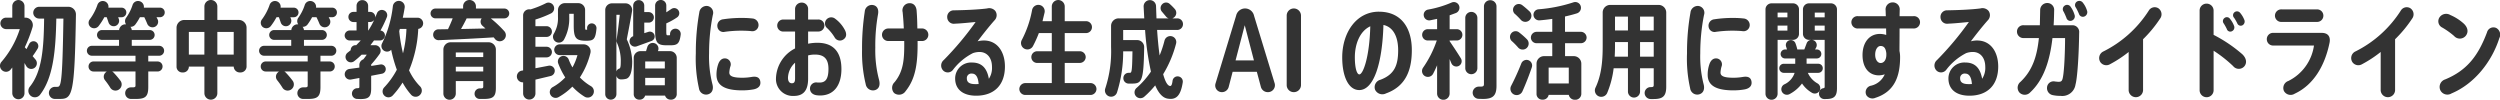<svg xmlns="http://www.w3.org/2000/svg" width="574.944" height="22.944" viewBox="0 0 574.944 22.944"><path d="M16.248-19.032h-6.7a1.383,1.383,0,0,0-1.368,1.368A1.362,1.362,0,0,0,9.552-16.32H10.68C10.608-9.6,10.224-4.128,7.392-.648a1.5,1.5,0,0,0,.1,1.992A1.5,1.5,0,0,0,9.744,1.2c3.048-3.96,3.6-10.152,3.744-17.52H15.12c-.24,15.48-.576,15.7-1.464,15.7H13.2A1.4,1.4,0,0,0,11.784.7,1.376,1.376,0,0,0,13.152,2.16h1.056c2.976,0,3.48-.624,3.792-19.392A1.757,1.757,0,0,0,16.248-19.032ZM8.424-4.944a1.324,1.324,0,0,0,.288-1.944L8.04-7.68c.432-.576.816-1.176,1.152-1.728a1.132,1.132,0,0,0-.456-1.584,1.113,1.113,0,0,0-1.488.5l-.624,1.2L6.24-9.72a33.266,33.266,0,0,0,1.776-4.608A1.718,1.718,0,0,0,6.36-16.536H6.168v-2.64a1.414,1.414,0,0,0-1.392-1.416A1.434,1.434,0,0,0,3.36-19.176v2.64H1.944a1.332,1.332,0,0,0-1.32,1.32,1.332,1.332,0,0,0,1.32,1.32H5.088a21.526,21.526,0,0,1-4.2,7.512,1.356,1.356,0,0,0,.072,1.9,1.356,1.356,0,0,0,2.016-.1l.384-.48V.84A1.414,1.414,0,0,0,4.776,2.232,1.393,1.393,0,0,0,6.168.84V-6.1l.408.7A1.314,1.314,0,0,0,8.424-4.944Zm28.728-5.112H30.84v-1.368h4.128A1.127,1.127,0,0,0,36.1-12.552a1.127,1.127,0,0,0-1.128-1.128H30.84a1.381,1.381,0,0,0-.312-.744,1.341,1.341,0,0,0,1.128-.528,12.307,12.307,0,0,0,1.056-1.68H33.72c.264.528.48,1.008.672,1.488a1.314,1.314,0,0,0,1.632.768,1.283,1.283,0,0,0,.744-1.8l-.24-.456h.792a1.086,1.086,0,0,0,1.1-1.1,1.086,1.086,0,0,0-1.1-1.1h-3.7a1.344,1.344,0,0,0-1.008-1.488,1.315,1.315,0,0,0-1.584.864,10.672,10.672,0,0,1-1.488,2.952A1.3,1.3,0,0,0,29.52-15h-.144a1.44,1.44,0,0,0-1.44,1.32h-3.96a1.127,1.127,0,0,0-1.128,1.128,1.127,1.127,0,0,0,1.128,1.128h3.936v1.368H21.648A1.127,1.127,0,0,0,20.52-8.928a1.147,1.147,0,0,0,1.128,1.152H31.7v1.32H22.056A1.137,1.137,0,0,0,20.9-5.3a1.137,1.137,0,0,0,1.152,1.152h3.072a.99.99,0,0,0-.312.24,1.3,1.3,0,0,0-.12,1.776,17.175,17.175,0,0,1,1.2,1.7,1.4,1.4,0,0,0,1.872.5,1.418,1.418,0,0,0,.48-2.088,19.992,19.992,0,0,0-1.56-1.848,1.36,1.36,0,0,0-.36-.288H31.7V-.936c0,.336-.144.432-.648.432h-.384A1.323,1.323,0,0,0,29.328.744a1.319,1.319,0,0,0,1.3,1.416h1.224c2.136,0,2.784-.576,2.784-2.736V-4.152h2.136A1.137,1.137,0,0,0,37.92-5.3a1.137,1.137,0,0,0-1.152-1.152H34.632v-1.32h2.52A1.147,1.147,0,0,0,38.28-8.928,1.127,1.127,0,0,0,37.152-10.056ZM21.336-14.4a1.312,1.312,0,0,0,1.872-.192,14.1,14.1,0,0,0,1.32-2.04h.552l.408,1.176a1.251,1.251,0,0,0,1.488.864,1.259,1.259,0,0,0,.864-1.7l-.144-.336h.792a1.086,1.086,0,0,0,1.1-1.1,1.086,1.086,0,0,0-1.1-1.1H25.464a1.3,1.3,0,0,0-.96-1.488,1.3,1.3,0,0,0-1.56.84,12.208,12.208,0,0,1-1.776,3.36A1.268,1.268,0,0,0,21.336-14.4Zm34.1-1.608H50.52v-3.1a1.5,1.5,0,0,0-1.488-1.488A1.5,1.5,0,0,0,47.544-19.1v3.1H42.936a1.793,1.793,0,0,0-1.8,1.776v9.048a1.329,1.329,0,0,0,1.416,1.248,1.329,1.329,0,0,0,1.416-1.248v-.1h3.576V.84a1.488,1.488,0,1,0,2.976,0V-5.28h3.768v.048a1.4,1.4,0,0,0,1.488,1.3,1.38,1.38,0,0,0,1.464-1.3v-9A1.793,1.793,0,0,0,55.44-16.008Zm-7.9,7.968H43.968v-5.208h3.576Zm6.744,0H50.52v-5.208h3.768Zm22.464-2.016H70.44v-1.368h4.128A1.127,1.127,0,0,0,75.7-12.552a1.127,1.127,0,0,0-1.128-1.128H70.44a1.381,1.381,0,0,0-.312-.744,1.341,1.341,0,0,0,1.128-.528,12.307,12.307,0,0,0,1.056-1.68H73.32c.264.528.48,1.008.672,1.488a1.314,1.314,0,0,0,1.632.768,1.283,1.283,0,0,0,.744-1.8l-.24-.456h.792a1.086,1.086,0,0,0,1.1-1.1,1.086,1.086,0,0,0-1.1-1.1h-3.7a1.344,1.344,0,0,0-1.008-1.488,1.315,1.315,0,0,0-1.584.864,10.672,10.672,0,0,1-1.488,2.952A1.3,1.3,0,0,0,69.12-15h-.144a1.44,1.44,0,0,0-1.44,1.32h-3.96a1.127,1.127,0,0,0-1.128,1.128,1.127,1.127,0,0,0,1.128,1.128h3.936v1.368H61.248A1.127,1.127,0,0,0,60.12-8.928a1.147,1.147,0,0,0,1.128,1.152H71.3v1.32H61.656A1.137,1.137,0,0,0,60.5-5.3a1.137,1.137,0,0,0,1.152,1.152h3.072a.99.99,0,0,0-.312.24,1.3,1.3,0,0,0-.12,1.776,17.176,17.176,0,0,1,1.2,1.7,1.4,1.4,0,0,0,1.872.5,1.418,1.418,0,0,0,.48-2.088,19.991,19.991,0,0,0-1.56-1.848,1.36,1.36,0,0,0-.36-.288H71.3V-.936c0,.336-.144.432-.648.432h-.384A1.323,1.323,0,0,0,68.928.744a1.319,1.319,0,0,0,1.3,1.416h1.224c2.136,0,2.784-.576,2.784-2.736V-4.152h2.136A1.137,1.137,0,0,0,77.52-5.3a1.137,1.137,0,0,0-1.152-1.152H74.232v-1.32h2.52A1.147,1.147,0,0,0,77.88-8.928,1.127,1.127,0,0,0,76.752-10.056ZM60.936-14.4a1.312,1.312,0,0,0,1.872-.192,14.1,14.1,0,0,0,1.32-2.04h.552l.408,1.176a1.251,1.251,0,0,0,1.488.864,1.259,1.259,0,0,0,.864-1.7l-.144-.336h.792a1.086,1.086,0,0,0,1.1-1.1,1.086,1.086,0,0,0-1.1-1.1H65.064a1.3,1.3,0,0,0-.96-1.488,1.3,1.3,0,0,0-1.56.84,12.208,12.208,0,0,1-1.776,3.36A1.268,1.268,0,0,0,60.936-14.4Zm28.3,9.5a1.074,1.074,0,0,0-1.224-.864L85.9-5.424V-5.76A26.049,26.049,0,0,0,87.84-8.184,1.276,1.276,0,0,0,86.808-10.2h-1.08l.816-1.08h1.368a1.168,1.168,0,0,0,1.152-1.152,1.126,1.126,0,0,0-1.032-1.128A27.736,27.736,0,0,0,89.5-16.632a1.208,1.208,0,0,0-.744-1.608,1.2,1.2,0,0,0-1.536.72l-.432,1.056a.853.853,0,0,0,.048-.24,1.158,1.158,0,0,0-1.176-1.152H85.2v-1.392a1.322,1.322,0,0,0-1.344-1.32,1.3,1.3,0,0,0-1.32,1.32v1.392h-.72A1.137,1.137,0,0,0,80.664-16.7a1.158,1.158,0,0,0,1.152,1.176h.72v1.944H80.952A1.168,1.168,0,0,0,79.8-12.432a1.168,1.168,0,0,0,1.152,1.152H83.5L82.464-10.2h-.192a1.1,1.1,0,0,0-1.08,1.1v.048l-.72.576a1.242,1.242,0,0,0-.24,1.7,1.223,1.223,0,0,0,1.776.24,20.442,20.442,0,0,0,1.7-1.488h1.176a12.53,12.53,0,0,1-.792,1.08,1.381,1.381,0,0,0-.912,1.3v.6l-2.3.312a1.24,1.24,0,0,0-1.056,1.392A1.229,1.229,0,0,0,81.24-2.3l1.944-.36v2.04c0,.24-.1.312-.456.312H82.7A1.236,1.236,0,0,0,81.48.864a1.226,1.226,0,0,0,1.2,1.3c.288,0,.552.024.792.024,1.872,0,2.424-.528,2.424-2.472v-2.88l2.5-.48A1.063,1.063,0,0,0,89.232-4.9Zm-3.984-8.688H85.2v-1.944h.456a1.17,1.17,0,0,0,.936-.48A18.335,18.335,0,0,1,85.248-13.584Zm9.36,9.168a27.944,27.944,0,0,0,2.112-9.528,1.294,1.294,0,0,0,1.128-1.272,1.3,1.3,0,0,0-1.272-1.3H93.168q.252-1.152.432-2.3a1.356,1.356,0,0,0-1.2-1.56,1.387,1.387,0,0,0-1.512,1.2,25.79,25.79,0,0,1-2.5,8.592,1.288,1.288,0,0,0,.528,1.7A1.277,1.277,0,0,0,90.5-9.144,32.406,32.406,0,0,0,91.8-4.56,18.215,18.215,0,0,1,88.9-.5a1.348,1.348,0,0,0,0,1.872,1.337,1.337,0,0,0,1.968-.024A19.218,19.218,0,0,0,93.12-1.608,15.368,15.368,0,0,0,95.088,1.2,1.391,1.391,0,0,0,97.2,1.152a1.379,1.379,0,0,0-.072-1.9A13.063,13.063,0,0,1,94.608-4.416ZM93.216-8.328a36.5,36.5,0,0,1-.864-5.112l.144-.5h1.512A26.394,26.394,0,0,1,93.216-8.328ZM117.648-17.5a1.127,1.127,0,0,0-1.128-1.128h-6.528v-.5a1.475,1.475,0,0,0-1.488-1.464,1.455,1.455,0,0,0-1.464,1.464v.5h-6.36A1.127,1.127,0,0,0,99.552-17.5a1.127,1.127,0,0,0,1.128,1.128h3.96c-.288.768-.672,1.656-1.08,2.5-.792,0-1.512.024-2.184.024a1.225,1.225,0,0,0-1.224,1.272,1.239,1.239,0,0,0,1.272,1.224c3.552-.144,8.928-.408,12.648-.648l.288.36a1.391,1.391,0,0,0,1.9.288,1.384,1.384,0,0,0,.264-2.064,26.812,26.812,0,0,0-3.12-2.952h3.12A1.127,1.127,0,0,0,117.648-17.5ZM106.56-13.92c.48-.84.936-1.7,1.3-2.448h3.456a1.262,1.262,0,0,0,.168,1.7l.7.624Zm6.36,3.048h-8.76a1.68,1.68,0,0,0-1.656,1.68V.912a1.424,1.424,0,0,0,1.416,1.44,1.444,1.444,0,0,0,1.44-1.44V-1.944h6.312V-.672c0,.312-.12.408-.576.408H110.9A1.216,1.216,0,0,0,109.68.888a1.173,1.173,0,0,0,1.176,1.272h1.008c2.088,0,2.712-.552,2.712-2.544V-9.192A1.68,1.68,0,0,0,112.92-10.872ZM111.672-8.52v1.056H105.36V-8.52ZM105.36-4.152v-1.1h6.312v1.1Zm22.728-.432a1.205,1.205,0,0,0-1.416-.888l-3,.576v-2.5h2.568a1.229,1.229,0,0,0,1.224-1.224A1.229,1.229,0,0,0,126.24-9.84h-2.568V-12.1h2.568a1.229,1.229,0,0,0,1.224-1.224,1.25,1.25,0,0,0-1.224-1.248h-2.568V-16.1a24.944,24.944,0,0,0,3.6-1.416,1.307,1.307,0,0,0,.5-1.872,1.3,1.3,0,0,0-1.7-.456,22.082,22.082,0,0,1-3.528,1.416,1.168,1.168,0,0,0-.288-.024,1.4,1.4,0,0,0-1.416,1.416V-4.392l-.312.048a1.348,1.348,0,0,0-1.1,1.584,1.355,1.355,0,0,0,1.416,1.1V.888a1.416,1.416,0,0,0,2.832,0V-2.28l3.528-.84A1.229,1.229,0,0,0,128.088-4.584Zm8.328,3.792a11.658,11.658,0,0,1-2.52-1.992A18.15,18.15,0,0,0,136.32-8.4a1.608,1.608,0,0,0-1.56-1.992h-5.52a1.271,1.271,0,0,0-1.248,1.248A1.25,1.25,0,0,0,129.24-7.92h4.1a12.961,12.961,0,0,1-1.152,2.832,11.57,11.57,0,0,1-.864-1.824,1.3,1.3,0,0,0-1.584-.768,1.292,1.292,0,0,0-.816,1.7,17.26,17.26,0,0,0,1.608,3.192A11.8,11.8,0,0,1,127.68-.576a1.306,1.306,0,0,0-.576,1.728,1.351,1.351,0,0,0,1.872.6,14.368,14.368,0,0,0,3.192-2.424,13.292,13.292,0,0,0,2.784,2.3,1.4,1.4,0,0,0,2.016-.576A1.4,1.4,0,0,0,136.416-.792Zm.264-14.424a1.077,1.077,0,0,0-1.128,1.152c.024.264.024.312-.048.312h-.216c-.192,0-.192-.144-.192-1.032v-3.5a1.567,1.567,0,0,0-1.584-1.584h-3.048a1.588,1.588,0,0,0-1.608,1.584V-16.7a6.922,6.922,0,0,1-.936,3.84,1.359,1.359,0,0,0,.264,1.752,1.362,1.362,0,0,0,2.04-.336,10.073,10.073,0,0,0,1.224-5.232v-.744h1.032v2.64c0,2.784.432,3.5,2.52,3.552h.624c1.368-.024,1.872-.36,2.088-2.784A1.1,1.1,0,0,0,136.68-15.216Zm9.216-2.832a1.524,1.524,0,0,0-1.512-1.776h-3.12a1.547,1.547,0,0,0-1.536,1.536V1.032A1.27,1.27,0,0,0,141,2.328a1.291,1.291,0,0,0,1.3-1.3V-3.144a1.083,1.083,0,0,0,.96.816,4.83,4.83,0,0,0,1.3-.144c1.08-.336,1.368-2.16,1.368-4.008a12.72,12.72,0,0,0-1.248-5.064C145.128-13.8,145.536-15.96,145.9-18.048ZM142.968-4.824a.993.993,0,0,0-.672.672V-17.184h.768c-.192,1.8-.432,3.816-.744,5.856a.927.927,0,0,0,.072.5,10.348,10.348,0,0,1,.912,4.056C143.3-5.616,143.28-4.9,142.968-4.824Zm11.664-4.008h-2.784v-.024a1.312,1.312,0,0,0-.792-1.8,1.3,1.3,0,0,0-1.656.888l-.288.936h-1.3A1.547,1.547,0,0,0,146.28-7.3V1.152a1.261,1.261,0,0,0,1.32,1.176,1.291,1.291,0,0,0,1.3-.936h4.584a1.342,1.342,0,0,0,1.32.936,1.278,1.278,0,0,0,1.368-1.2V-7.3A1.547,1.547,0,0,0,154.632-8.832Zm-1.2,3.984H148.92V-6.456h4.512ZM148.92-.984v-1.7h4.512v1.7Zm-3.552-9.768a1.245,1.245,0,0,0,1.608.816l3.432-1.248a1.1,1.1,0,0,0,.624-1.392,1.1,1.1,0,0,0-1.344-.7l-.984.312v-2.424h1.008a1.188,1.188,0,0,0,1.2-1.2,1.209,1.209,0,0,0-1.2-1.224H148.7V-19.32a1.26,1.26,0,0,0-1.272-1.248,1.26,1.26,0,0,0-1.272,1.248v7.056A1.225,1.225,0,0,0,145.368-10.752Zm10.536-3.24a1.225,1.225,0,0,0-1.272,1.224c0,.24-.024.288-.12.288h-.456c-.264,0-.288-.144-.288-1.176v-1.56a15.01,15.01,0,0,0,2.5-1.392,1.165,1.165,0,0,0,.192-1.728,1.155,1.155,0,0,0-1.56-.168l-1.128.744V-19.3a1.27,1.27,0,0,0-1.272-1.3,1.291,1.291,0,0,0-1.3,1.3v5.64c0,2.856.48,3.48,2.616,3.48h.888c1.56,0,2.112-.312,2.376-2.448A1.213,1.213,0,0,0,155.9-13.992ZM175.392-1.824c-.144-1.008-.912-1.248-1.944-1.08a13.53,13.53,0,0,1-2.112.192c-2.328,0-3.12-.384-3.072-1.272a6.5,6.5,0,0,1,.216-1.248,1.382,1.382,0,0,0-.936-1.9c-.864-.168-1.488.336-1.824,1.272a7.314,7.314,0,0,0-.408,2.472c0,2.544,2.064,3.576,5.928,3.576a14.551,14.551,0,0,0,2.544-.216C174.936-.24,175.536-.864,175.392-1.824ZM163.32-19.2a1.686,1.686,0,0,0-1.968,1.512,51.812,51.812,0,0,0-.792,9.36,31.028,31.028,0,0,0,.72,8.04A1.651,1.651,0,0,0,163.368,1.1c1.008-.288,1.3-1.248,1.008-2.328a25.654,25.654,0,0,1-.768-7.152,44.685,44.685,0,0,1,.864-8.784A1.577,1.577,0,0,0,163.32-19.2Zm3.888,5.928a27.7,27.7,0,0,1,3.72-.264c.672,0,1.608.024,2.352.1a1.421,1.421,0,0,0,1.7-1.3,1.513,1.513,0,0,0-1.416-1.608,19.738,19.738,0,0,0-2.136-.12,27.962,27.962,0,0,0-4.608.312,1.468,1.468,0,0,0-1.3,1.68A1.375,1.375,0,0,0,167.208-13.272Zm21.312,2.52a10.4,10.4,0,0,0-2.136.216v-2.808h2.28a1.382,1.382,0,0,0,1.464-1.392,1.363,1.363,0,0,0-1.464-1.368h-2.28V-18.48a1.449,1.449,0,0,0-1.512-1.512,1.491,1.491,0,0,0-1.488,1.536V-16.1h-2.592a1.383,1.383,0,0,0-1.512,1.392,1.371,1.371,0,0,0,1.488,1.368h2.616v3.888a7.986,7.986,0,0,0-4.392,6.888,3.881,3.881,0,0,0,4.128,4.032c2.16,0,3.264-1.248,3.264-3.96V-7.848a6.022,6.022,0,0,1,1.608-.192c1.92,0,3.072.864,3.072,3.288,0,2.352-.7,3.168-2.088,3.144h-.432a1.432,1.432,0,0,0-1.7,1.1c-.168.936.432,1.776,1.776,1.848l.264.024c3.456.12,5.16-2.4,5.16-6.072C194.04-8.616,192.216-10.752,188.52-10.752Zm-5.136,8.208c0,.816-.216,1.1-.744,1.1-.576,0-.888-.48-.888-1.272a4.9,4.9,0,0,1,1.632-3.456Zm11.352-11.328a7.553,7.553,0,0,0-2.112-2.4,1.45,1.45,0,0,0-2.04.192,1.4,1.4,0,0,0,.216,1.992A10.179,10.179,0,0,1,192.48-12a1.39,1.39,0,0,0,2.088.432C195.336-12.12,195.24-13.032,194.736-13.872Zm7.1,4.152a40.61,40.61,0,0,1,.624-7.584c.216-1.152-.216-1.992-1.2-2.136a1.627,1.627,0,0,0-1.848,1.512,55.393,55.393,0,0,0-.624,8.784,30.75,30.75,0,0,0,.84,7.9A1.694,1.694,0,0,0,201.816.12c.984-.336,1.176-1.3.864-2.424A26.267,26.267,0,0,1,201.84-9.72Zm10.584-4.32h-.912c-.024-1.248-.048-2.568-.168-4.056-.072-1.1-.7-1.872-1.824-1.752a1.647,1.647,0,0,0-1.392,2.04c.12,1.224.216,2.52.264,3.768H204.84a1.449,1.449,0,0,0-1.464,1.44,1.434,1.434,0,0,0,1.464,1.44h3.648c.048,4.176-.144,6.912-2.208,9.456a1.778,1.778,0,0,0-.12,2.5,1.817,1.817,0,0,0,2.664-.456c2.4-2.976,2.784-6.7,2.736-11.5h.888a1.445,1.445,0,0,0,1.584-1.392A1.456,1.456,0,0,0,212.424-14.04ZM226.8-11.28a5.637,5.637,0,0,0-1.44.192c.984-1.32,2.664-3.456,3.912-4.848a1.674,1.674,0,0,0,.144-2.16,1.832,1.832,0,0,0-1.872-.552c-2.064.264-4.9.384-7.584.432a1.5,1.5,0,0,0-1.584,1.632,1.52,1.52,0,0,0,1.776,1.44c1.776-.072,3.576-.288,4.752-.384a69.691,69.691,0,0,1-7.344,8.76,1.64,1.64,0,0,0,0,2.5,1.5,1.5,0,0,0,2.136-.264,13.384,13.384,0,0,1,4.584-3.84,4.6,4.6,0,0,1,1.536-.264c1.656,0,2.856,1.272,2.856,3.432a4.541,4.541,0,0,1-.72,2.736c-.456-2.592-1.752-3.744-3.888-3.744A3.661,3.661,0,0,0,220.2-2.544c0,2.52,1.824,3.96,4.824,3.96,4.2,0,6.624-2.5,6.624-6.72C231.648-8.616,229.944-11.28,226.8-11.28ZM224.832-1.248c-1.392,0-1.944-.456-1.944-1.32a1.032,1.032,0,0,1,1.176-1.1c.864,0,1.416.744,1.536,2.4C225.36-1.248,225.1-1.248,224.832-1.248Zm26.5-.24H245.4V-6.12h3.456a1.362,1.362,0,0,0,1.368-1.344,1.362,1.362,0,0,0-1.368-1.344H245.4v-4.176h4.92a1.362,1.362,0,0,0,1.344-1.368,1.362,1.362,0,0,0-1.344-1.368H245.4V-19.1a1.5,1.5,0,0,0-1.488-1.488,1.5,1.5,0,0,0-1.488,1.488v3.384h-2.136l.48-1.992a1.473,1.473,0,0,0-1.224-1.752,1.474,1.474,0,0,0-1.656,1.2,24.148,24.148,0,0,1-2.376,6.888,1.471,1.471,0,0,0,.552,1.944,1.454,1.454,0,0,0,2.04-.576,25.6,25.6,0,0,0,1.344-2.976h2.976v4.176h-3.36a1.342,1.342,0,0,0-1.344,1.344,1.342,1.342,0,0,0,1.344,1.344h3.36v4.632h-6.1A1.383,1.383,0,0,0,234.96-.12a1.383,1.383,0,0,0,1.368,1.368h15A1.383,1.383,0,0,0,252.7-.12,1.383,1.383,0,0,0,251.328-1.488Zm20.136-1.536a1.159,1.159,0,0,0-1.272,1.032c-.12.912-.288,1.2-.576,1.176-.6-.072-1.128-1.056-1.584-2.712a25.8,25.8,0,0,0,2.976-7.056,1.372,1.372,0,0,0-1.056-1.68,1.376,1.376,0,0,0-1.608,1.008,24.659,24.659,0,0,1-1.128,3.408c-.24-1.728-.432-3.7-.576-5.856h4.632a1.322,1.322,0,0,0,1.32-1.344,1.3,1.3,0,0,0-1.32-1.32h-1.1l.288-.168a1.32,1.32,0,0,0,.24-1.992,13.036,13.036,0,0,0-1.152-1.152,1.234,1.234,0,0,0-1.776.1,1.256,1.256,0,0,0,0,1.7l.888,1.056a1.283,1.283,0,0,0,.624.456H266.5l-.1-2.808a1.424,1.424,0,0,0-1.464-1.392,1.445,1.445,0,0,0-1.392,1.488l.144,2.712h-5.88a1.741,1.741,0,0,0-1.752,1.728v4.848a27.3,27.3,0,0,1-1.32,9.5,1.447,1.447,0,0,0,.768,1.824,1.428,1.428,0,0,0,1.92-.864,31.01,31.01,0,0,0,1.416-9.456h2.136c-.072,4.872-.192,4.944-.648,4.944h-.216a1.2,1.2,0,0,0-1.224,1.176,1.226,1.226,0,0,0,1.2,1.3h.7c2.328,0,2.76-.408,2.88-8.376a1.613,1.613,0,0,0-1.608-1.632H258.84V-13.7h5.04a65.172,65.172,0,0,0,1.344,9.576A19.742,19.742,0,0,1,261.912-.36a1.348,1.348,0,0,0-.168,1.848,1.353,1.353,0,0,0,1.944.168,21.637,21.637,0,0,0,2.52-2.616c.744,1.752,1.68,2.856,2.856,3.048,1.848.312,2.976-.48,3.48-3.744A1.193,1.193,0,0,0,271.464-3.024ZM293.64-1.56l-4.7-15.408a2.124,2.124,0,0,0-2.112-1.68,2.118,2.118,0,0,0-2.016,1.68L280.08-1.392A1.529,1.529,0,0,0,281.52.6,1.6,1.6,0,0,0,283.1-.576l.912-3.5h5.568L290.5-.648A1.638,1.638,0,0,0,292.1.6,1.6,1.6,0,0,0,293.64-1.56ZM284.688-6.7l2.112-8.088L288.912-6.7ZM298.08-18.648a1.639,1.639,0,0,0-1.632,1.656v15.96A1.619,1.619,0,0,0,298.08.6a1.639,1.639,0,0,0,1.656-1.632v-15.96A1.659,1.659,0,0,0,298.08-18.648Zm19.584.744c-5.232,0-8.448,4.848-8.448,10.512,0,4.368,1.44,7.512,3.912,7.512,3.288,0,5.3-5.928,5.568-14.976,2.3.5,3.384,2.784,3.384,5.808,0,3.408-.816,5.568-4.056,6.792a1.756,1.756,0,0,0-1.248,2.3,1.848,1.848,0,0,0,2.52.84c4.68-1.68,5.928-5.568,5.928-9.96C325.224-13.968,322.944-17.9,317.664-17.9ZM313.152-3.48c-.552,0-1.032-1.416-1.032-3.936,0-3.12,1.2-6.048,3.552-7.128C315.48-7.3,313.992-3.48,313.152-3.48ZM340.3-4.92V-16.464a1.393,1.393,0,0,0-1.392-1.392,1.393,1.393,0,0,0-1.392,1.392V-4.92A1.393,1.393,0,0,0,338.9-3.528,1.393,1.393,0,0,0,340.3-4.92Zm2.952-15.624a1.424,1.424,0,0,0-1.44,1.416V-1.272c0,.5-.192.6-.84.6h-.336a1.417,1.417,0,0,0-1.416,1.32,1.41,1.41,0,0,0,1.368,1.488c.336,0,.672.024,1.008.024,2.232,0,3.1-.72,3.1-3V-19.128A1.424,1.424,0,0,0,343.248-20.544Zm-7.7,9.264a1.291,1.291,0,0,0,1.3-1.3,1.291,1.291,0,0,0-1.3-1.3h-1.632v-3.192l1.44-.528a1.314,1.314,0,0,0,.672-1.824,1.294,1.294,0,0,0-1.68-.576,23.963,23.963,0,0,1-5.376,1.608,1.218,1.218,0,0,0-1.008,1.392,1.262,1.262,0,0,0,1.464,1.08l1.608-.336v2.376H328.9a1.291,1.291,0,0,0-1.3,1.3,1.291,1.291,0,0,0,1.3,1.3h2.064a24.923,24.923,0,0,1-3.144,6.24,1.353,1.353,0,0,0,.336,1.9,1.363,1.363,0,0,0,1.968-.5c.312-.6.624-1.248.912-1.944v6.5a1.44,1.44,0,0,0,2.88,0v-7.92l.408.96a1.236,1.236,0,0,0,1.68.624,1.23,1.23,0,0,0,.5-1.752c-.672-1.1-1.656-2.592-2.592-3.96v-.144Zm13.392-6.1a17.745,17.745,0,0,1,1.344,1.344,1.383,1.383,0,0,0,1.9.168,1.384,1.384,0,0,0,.12-2.088,21.6,21.6,0,0,0-1.68-1.44,1.309,1.309,0,0,0-1.848.24A1.3,1.3,0,0,0,348.936-17.376Zm-.72,6.24a16.427,16.427,0,0,1,1.44,1.464,1.383,1.383,0,0,0,1.872.216,1.4,1.4,0,0,0,.168-2.088,17.587,17.587,0,0,0-1.8-1.584,1.275,1.275,0,0,0-1.824.216A1.328,1.328,0,0,0,348.216-11.136Zm3.816,4.392A1.311,1.311,0,0,0,350.4-6a55.058,55.058,0,0,1-2.328,5.136,1.458,1.458,0,0,0,.576,1.968,1.451,1.451,0,0,0,2.016-.7c.744-1.656,1.56-3.744,2.16-5.52A1.3,1.3,0,0,0,352.032-6.744ZM364.1-10.656a1.311,1.311,0,0,0,1.32-1.3,1.332,1.332,0,0,0-1.32-1.32h-3.648V-16.8c.96-.216,1.9-.456,2.736-.72a1.344,1.344,0,0,0,.84-1.776,1.314,1.314,0,0,0-1.68-.744,34.188,34.188,0,0,1-7.968,1.584,1.257,1.257,0,0,0-1.176,1.32,1.3,1.3,0,0,0,1.392,1.224c.936-.072,1.92-.192,2.928-.336v2.976h-3.6a1.332,1.332,0,0,0-1.32,1.32,1.311,1.311,0,0,0,1.32,1.3h3.6V-7.68h-1.92a1.731,1.731,0,0,0-1.7,1.728V1.1A1.319,1.319,0,0,0,355.3,2.328a1.345,1.345,0,0,0,1.392-1.1h4.632a1.417,1.417,0,0,0,1.44,1.128,1.389,1.389,0,0,0,1.44-1.3V-5.952a1.731,1.731,0,0,0-1.7-1.728h-2.04v-2.976ZM361.32-5.04v3.648h-4.632V-5.04Zm20.664-14.424H370.848a1.741,1.741,0,0,0-1.728,1.752v7.728c0,3.552-.312,6.72-1.656,9.552a1.476,1.476,0,0,0,.6,1.92,1.493,1.493,0,0,0,2.088-.7A21.349,21.349,0,0,0,371.64-4.9h3.288V.456a1.392,1.392,0,1,0,2.784,0V-4.9h3.144v3.84c0,.408-.144.5-.672.5h-.048A1.366,1.366,0,0,0,378.768.72a1.4,1.4,0,0,0,1.344,1.464h.72c2.136,0,2.9-.672,2.9-2.832V-17.712A1.762,1.762,0,0,0,381.984-19.464Zm-1.128,5.88h-3.144v-3.192h3.144ZM374.928-7.56H371.88q.072-1.224.072-2.448v-.912h2.976Zm-2.976-6.024v-3.192h2.976v3.192Zm5.76,6.024v-3.36h3.144v3.36Zm25.632,5.736c-.144-1.008-.912-1.248-1.944-1.08a13.53,13.53,0,0,1-2.112.192c-2.328,0-3.12-.384-3.072-1.272a6.493,6.493,0,0,1,.216-1.248,1.382,1.382,0,0,0-.936-1.9c-.864-.168-1.488.336-1.824,1.272a7.314,7.314,0,0,0-.408,2.472c0,2.544,2.064,3.576,5.928,3.576a14.551,14.551,0,0,0,2.544-.216C402.888-.24,403.488-.864,403.344-1.824ZM391.272-19.2a1.686,1.686,0,0,0-1.968,1.512,51.812,51.812,0,0,0-.792,9.36,31.028,31.028,0,0,0,.72,8.04A1.651,1.651,0,0,0,391.32,1.1c1.008-.288,1.3-1.248,1.008-2.328a25.653,25.653,0,0,1-.768-7.152,44.685,44.685,0,0,1,.864-8.784A1.577,1.577,0,0,0,391.272-19.2Zm3.888,5.928a27.7,27.7,0,0,1,3.72-.264c.672,0,1.608.024,2.352.1a1.421,1.421,0,0,0,1.7-1.3,1.513,1.513,0,0,0-1.416-1.608,19.737,19.737,0,0,0-2.136-.12,27.961,27.961,0,0,0-4.608.312,1.468,1.468,0,0,0-1.3,1.68A1.375,1.375,0,0,0,395.16-13.272ZM418.512-1.416A5.2,5.2,0,0,1,416.3-3.84h2.4A1.045,1.045,0,0,0,419.736-4.9,1.024,1.024,0,0,0,418.7-5.928h-2.688V-7.152h2.352A1.024,1.024,0,0,0,419.4-8.184a1.024,1.024,0,0,0-1.032-1.032h-.408l.24-.432a1.2,1.2,0,0,0-.624-1.7,1.2,1.2,0,0,0-1.56.744l-.528,1.392H413.88a10.56,10.56,0,0,0-.432-1.44,1.142,1.142,0,0,0-1.584-.6,1.138,1.138,0,0,0-.552,1.416l.192.624h-.432a1.024,1.024,0,0,0-1.032,1.032,1.024,1.024,0,0,0,1.032,1.032H413.4v1.224h-2.64A1.024,1.024,0,0,0,409.728-4.9,1.045,1.045,0,0,0,410.76-3.84h2.5a4.393,4.393,0,0,1-2.4,2.664A1.261,1.261,0,0,0,410.328.48a1.292,1.292,0,0,0,1.8.552,8.582,8.582,0,0,0,2.832-2.424,6.9,6.9,0,0,0,2.328,2.16,1.268,1.268,0,0,0,1.776-.624A1.25,1.25,0,0,0,418.512-1.416Zm-4.248-11.4v-5.616a1.373,1.373,0,0,0-1.368-1.392h-4.944a1.393,1.393,0,0,0-1.392,1.392V.96a1.392,1.392,0,0,0,2.784,0V-11.424H412.9A1.373,1.373,0,0,0,414.264-12.816ZM411.6-17.688v1.08h-2.256v-1.08Zm-2.256,4.128v-1.152H411.6v1.152Zm12.264-6.264h-5.04a1.393,1.393,0,0,0-1.392,1.392v5.616a1.393,1.393,0,0,0,1.392,1.392h3.6V-.648c0,.216-.072.312-.288.336A1.168,1.168,0,0,0,418.872.84,1.216,1.216,0,0,0,420,2.184h.408c1.9,0,2.592-.576,2.592-2.5v-18.12A1.393,1.393,0,0,0,421.608-19.824Zm-1.44,2.136v1.08h-2.28v-1.08Zm-2.28,4.128v-1.152h2.28v1.152Zm22.656-3.312H437.4c0-.552.024-1.032.024-1.392a1.6,1.6,0,0,0-1.68-1.776,1.608,1.608,0,0,0-1.56,1.8l.048,1.368h-6.384a1.4,1.4,0,0,0-1.536,1.416,1.442,1.442,0,0,0,1.56,1.416H434.3c0,.5.024,1.008.024,1.488a4.766,4.766,0,0,0-1.44-.24c-2.424,0-4.008,1.944-4.008,4.872,0,2.832,1.44,4.656,3.768,4.656a4.409,4.409,0,0,0,1.344-.24,4.519,4.519,0,0,1-3.144,2.616,1.514,1.514,0,0,0-1.056,2.232,1.666,1.666,0,0,0,2.064.552c4.488-1.44,5.664-5.088,5.664-9.36a6.744,6.744,0,0,0-.144-1.416c0-.96.024-3.12.024-5.16h3.168a1.434,1.434,0,0,0,1.536-1.416A1.391,1.391,0,0,0,440.544-16.872ZM433.032-6.1c-.624,0-1.248-.7-1.248-1.9,0-1.3.624-2.016,1.224-2.016.72,0,1.2.384,1.344,1.7v.336C434.352-6.864,433.824-6.1,433.032-6.1Zm22.2-5.184a5.637,5.637,0,0,0-1.44.192c.984-1.32,2.664-3.456,3.912-4.848a1.674,1.674,0,0,0,.144-2.16,1.832,1.832,0,0,0-1.872-.552c-2.064.264-4.9.384-7.584.432a1.5,1.5,0,0,0-1.584,1.632,1.52,1.52,0,0,0,1.776,1.44c1.776-.072,3.576-.288,4.752-.384a69.69,69.69,0,0,1-7.344,8.76,1.64,1.64,0,0,0,0,2.5,1.5,1.5,0,0,0,2.136-.264,13.384,13.384,0,0,1,4.584-3.84,4.6,4.6,0,0,1,1.536-.264c1.656,0,2.856,1.272,2.856,3.432a4.541,4.541,0,0,1-.72,2.736c-.456-2.592-1.752-3.744-3.888-3.744a3.661,3.661,0,0,0-3.864,3.672c0,2.52,1.824,3.96,4.824,3.96,4.2,0,6.624-2.5,6.624-6.72C460.08-8.616,458.376-11.28,455.232-11.28ZM453.264-1.248c-1.392,0-1.944-.456-1.944-1.32a1.032,1.032,0,0,1,1.176-1.1c.864,0,1.416.744,1.536,2.4C453.792-1.248,453.528-1.248,453.264-1.248ZM480.48-18.216a5.345,5.345,0,0,0-.912-1.728,1.017,1.017,0,0,0-1.416-.264.956.956,0,0,0-.192,1.392,13.45,13.45,0,0,1,.7,1.44.934.934,0,0,0,1.344.528A1.069,1.069,0,0,0,480.48-18.216Zm-3.408,3.432h-4.248c.072-1.1.1-2.232.12-3.384A1.579,1.579,0,0,0,471.36-19.9a1.624,1.624,0,0,0-1.632,1.656l-.072,3.456h-3.7a1.451,1.451,0,0,0-1.56,1.464,1.483,1.483,0,0,0,1.56,1.488h3.48c-.432,4.224-1.488,7.464-4.248,10.08a1.709,1.709,0,0,0-.264,2.4,1.7,1.7,0,0,0,2.52,0c3.12-2.9,4.512-7.3,5.112-12.48h2.9c0,3.288-.216,8.568-.648,9.576-.168.408-.408.48-.888.48-.144,0-.576-.048-.792-.072a1.5,1.5,0,0,0-1.824,1.44,1.63,1.63,0,0,0,1.344,1.7,8.033,8.033,0,0,0,1.776.168,3.063,3.063,0,0,0,3.432-2.616c.408-1.44.768-6.432.84-11.9A1.541,1.541,0,0,0,477.072-14.784Zm-1.3-1.68a.934.934,0,0,0,1.32.576,1.039,1.039,0,0,0,.528-1.344,6,6,0,0,0-.888-1.8.958.958,0,0,0-1.368-.264.977.977,0,0,0-.24,1.392C475.368-17.448,475.56-16.992,475.776-16.464Zm21.048-2.28a1.591,1.591,0,0,0-2.136.624A26.265,26.265,0,0,1,484.32-8.784a1.687,1.687,0,0,0-.7,2.544,1.668,1.668,0,0,0,2.184.408A27.111,27.111,0,0,0,490.08-8.64V0a1.659,1.659,0,1,0,3.312,0V-11.568A28.526,28.526,0,0,0,497.3-16.3,1.67,1.67,0,0,0,496.824-18.744Zm19.32,10.56a32.741,32.741,0,0,0-6.528-4.392V-18.1a1.6,1.6,0,0,0-1.608-1.656A1.59,1.59,0,0,0,506.4-18.1V.1a1.609,1.609,0,1,0,3.216,0V-8.928A30.127,30.127,0,0,1,514.1-5.4a1.674,1.674,0,0,0,2.592.048C517.32-6.1,517.2-7.224,516.144-8.184Zm-3.48-5.712a.834.834,0,0,0,1.224.456.959.959,0,0,0,.408-1.272,5.756,5.756,0,0,0-.936-1.584.863.863,0,0,0-1.248-.144.877.877,0,0,0-.144,1.272A12.6,12.6,0,0,1,512.664-13.9Zm2.4-1.32a.854.854,0,0,0,1.248.408,1,1,0,0,0,.336-1.3,5.567,5.567,0,0,0-.936-1.536.916.916,0,0,0-1.3-.12.855.855,0,0,0-.072,1.272A10.438,10.438,0,0,1,515.064-15.216Zm10.248-.336h8.04a1.433,1.433,0,0,0,1.512-1.44,1.433,1.433,0,0,0-1.512-1.44h-8.04a1.454,1.454,0,0,0-1.584,1.44A1.454,1.454,0,0,0,525.312-15.552Zm9.144,2.52h-11.04a1.438,1.438,0,0,0-1.56,1.464,1.433,1.433,0,0,0,1.56,1.44H532.7a10.775,10.775,0,0,1-5.9,8.16,1.7,1.7,0,0,0-1.008,2.3,1.749,1.749,0,0,0,2.472.624c4.344-2.016,6.936-6.432,8.016-11.712C536.544-12.1,535.992-13.032,534.456-13.032Zm20.328-5.712a1.591,1.591,0,0,0-2.136.624A26.266,26.266,0,0,1,542.28-8.784a1.687,1.687,0,0,0-.7,2.544,1.667,1.667,0,0,0,2.184.408A27.108,27.108,0,0,0,548.04-8.64V0a1.659,1.659,0,1,0,3.312,0V-11.568a28.528,28.528,0,0,0,3.912-4.728A1.67,1.67,0,0,0,554.784-18.744Zm7.464,4.512a18.241,18.241,0,0,1,2.664,1.9,1.758,1.758,0,0,0,2.712-.048c.672-.864.456-1.944-.528-2.832a11.078,11.078,0,0,0-3.024-1.92,1.847,1.847,0,0,0-2.544.6A1.611,1.611,0,0,0,562.248-14.232Zm12.36.072a1.526,1.526,0,0,0-2.112,1.008c-2.04,5.424-4.632,8.76-9.624,10.824A1.814,1.814,0,0,0,561.84.312a1.814,1.814,0,0,0,2.5.576c5.328-2.232,9.288-7.368,10.992-12.72A1.744,1.744,0,0,0,574.608-14.16Z" transform="translate(-0.536 20.592)" fill="#333"/></svg>